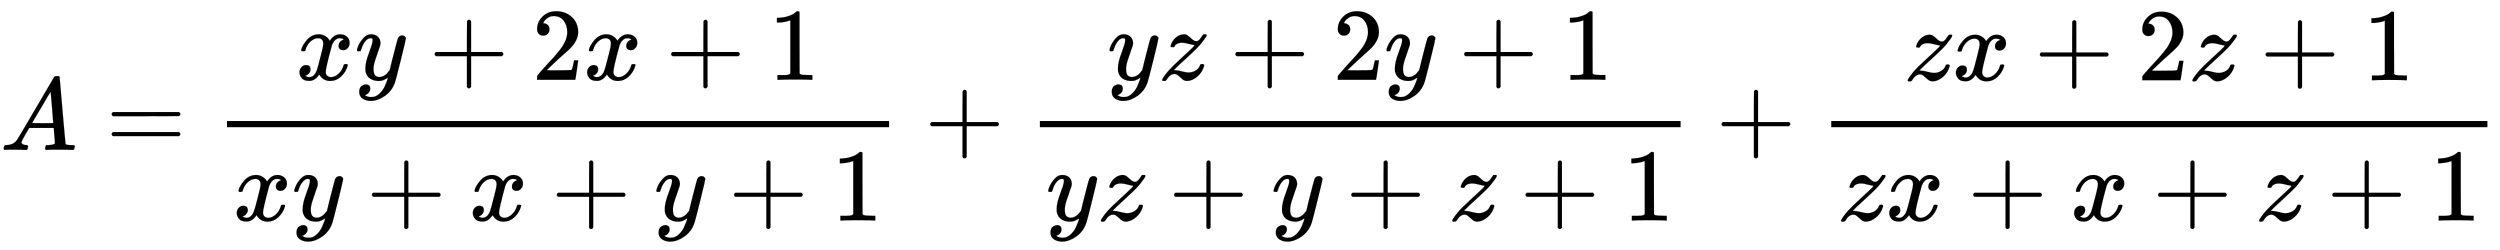 <svg xmlns:xlink="http://www.w3.org/1999/xlink" width="56.375ex" height="5.634ex" style="vertical-align: -2.255ex; background-color: white;" viewBox="0 -1455.1 24272.4 2425.9" role="img" focusable="false" xmlns="http://www.w3.org/2000/svg" aria-labelledby="MathJax-SVG-1-Title"><title id="MathJax-SVG-1-Title">A=\frac{xy+2x+1}{xy+x+y+1}+\frac{yz+2y+1}{yz+y+z+1}+\frac{zx+2z+1}{zx+x+z+1}</title><defs aria-hidden="true"><path stroke-width="1" id="E1-MJMATHI-41" d="M208 74Q208 50 254 46Q272 46 272 35Q272 34 270 22Q267 8 264 4T251 0Q249 0 239 0T205 1T141 2Q70 2 50 0H42Q35 7 35 11Q37 38 48 46H62Q132 49 164 96Q170 102 345 401T523 704Q530 716 547 716H555H572Q578 707 578 706L606 383Q634 60 636 57Q641 46 701 46Q726 46 726 36Q726 34 723 22Q720 7 718 4T704 0Q701 0 690 0T651 1T578 2Q484 2 455 0H443Q437 6 437 9T439 27Q443 40 445 43L449 46H469Q523 49 533 63L521 213H283L249 155Q208 86 208 74ZM516 260Q516 271 504 416T490 562L463 519Q447 492 400 412L310 260L413 259Q516 259 516 260Z"></path><path stroke-width="1" id="E1-MJMAIN-3D" d="M56 347Q56 360 70 367H707Q722 359 722 347Q722 336 708 328L390 327H72Q56 332 56 347ZM56 153Q56 168 72 173H708Q722 163 722 153Q722 140 707 133H70Q56 140 56 153Z"></path><path stroke-width="1" id="E1-MJMATHI-78" d="M52 289Q59 331 106 386T222 442Q257 442 286 424T329 379Q371 442 430 442Q467 442 494 420T522 361Q522 332 508 314T481 292T458 288Q439 288 427 299T415 328Q415 374 465 391Q454 404 425 404Q412 404 406 402Q368 386 350 336Q290 115 290 78Q290 50 306 38T341 26Q378 26 414 59T463 140Q466 150 469 151T485 153H489Q504 153 504 145Q504 144 502 134Q486 77 440 33T333 -11Q263 -11 227 52Q186 -10 133 -10H127Q78 -10 57 16T35 71Q35 103 54 123T99 143Q142 143 142 101Q142 81 130 66T107 46T94 41L91 40Q91 39 97 36T113 29T132 26Q168 26 194 71Q203 87 217 139T245 247T261 313Q266 340 266 352Q266 380 251 392T217 404Q177 404 142 372T93 290Q91 281 88 280T72 278H58Q52 284 52 289Z"></path><path stroke-width="1" id="E1-MJMATHI-79" d="M21 287Q21 301 36 335T84 406T158 442Q199 442 224 419T250 355Q248 336 247 334Q247 331 231 288T198 191T182 105Q182 62 196 45T238 27Q261 27 281 38T312 61T339 94Q339 95 344 114T358 173T377 247Q415 397 419 404Q432 431 462 431Q475 431 483 424T494 412T496 403Q496 390 447 193T391 -23Q363 -106 294 -155T156 -205Q111 -205 77 -183T43 -117Q43 -95 50 -80T69 -58T89 -48T106 -45Q150 -45 150 -87Q150 -107 138 -122T115 -142T102 -147L99 -148Q101 -153 118 -160T152 -167H160Q177 -167 186 -165Q219 -156 247 -127T290 -65T313 -9T321 21L315 17Q309 13 296 6T270 -6Q250 -11 231 -11Q185 -11 150 11T104 82Q103 89 103 113Q103 170 138 262T173 379Q173 380 173 381Q173 390 173 393T169 400T158 404H154Q131 404 112 385T82 344T65 302T57 280Q55 278 41 278H27Q21 284 21 287Z"></path><path stroke-width="1" id="E1-MJMAIN-2B" d="M56 237T56 250T70 270H369V420L370 570Q380 583 389 583Q402 583 409 568V270H707Q722 262 722 250T707 230H409V-68Q401 -82 391 -82H389H387Q375 -82 369 -68V230H70Q56 237 56 250Z"></path><path stroke-width="1" id="E1-MJMAIN-32" d="M109 429Q82 429 66 447T50 491Q50 562 103 614T235 666Q326 666 387 610T449 465Q449 422 429 383T381 315T301 241Q265 210 201 149L142 93L218 92Q375 92 385 97Q392 99 409 186V189H449V186Q448 183 436 95T421 3V0H50V19V31Q50 38 56 46T86 81Q115 113 136 137Q145 147 170 174T204 211T233 244T261 278T284 308T305 340T320 369T333 401T340 431T343 464Q343 527 309 573T212 619Q179 619 154 602T119 569T109 550Q109 549 114 549Q132 549 151 535T170 489Q170 464 154 447T109 429Z"></path><path stroke-width="1" id="E1-MJMAIN-31" d="M213 578L200 573Q186 568 160 563T102 556H83V602H102Q149 604 189 617T245 641T273 663Q275 666 285 666Q294 666 302 660V361L303 61Q310 54 315 52T339 48T401 46H427V0H416Q395 3 257 3Q121 3 100 0H88V46H114Q136 46 152 46T177 47T193 50T201 52T207 57T213 61V578Z"></path><path stroke-width="1" id="E1-MJMATHI-7A" d="M347 338Q337 338 294 349T231 360Q211 360 197 356T174 346T162 335T155 324L153 320Q150 317 138 317Q117 317 117 325Q117 330 120 339Q133 378 163 406T229 440Q241 442 246 442Q271 442 291 425T329 392T367 375Q389 375 411 408T434 441Q435 442 449 442H462Q468 436 468 434Q468 430 463 420T449 399T432 377T418 358L411 349Q368 298 275 214T160 106L148 94L163 93Q185 93 227 82T290 71Q328 71 360 90T402 140Q406 149 409 151T424 153Q443 153 443 143Q443 138 442 134Q425 72 376 31T278 -11Q252 -11 232 6T193 40T155 57Q111 57 76 -3Q70 -11 59 -11H54H41Q35 -5 35 -2Q35 13 93 84Q132 129 225 214T340 322Q352 338 347 338Z"></path></defs><g stroke="currentColor" fill="currentColor" stroke-width="0" transform="matrix(1 0 0 -1 0 0)" aria-hidden="true"><use href="#E1-MJMATHI-41" x="0" y="0"></use><use href="#E1-MJMAIN-3D" x="1028" y="0"></use><g transform="translate(1806,0)"><g transform="translate(397,0)"><rect stroke="none" width="6429" height="60" x="0" y="220"></rect><g transform="translate(669,680)"><use href="#E1-MJMATHI-78" x="0" y="0"></use><use href="#E1-MJMATHI-79" x="572" y="0"></use><use href="#E1-MJMAIN-2B" x="1292" y="0"></use><use href="#E1-MJMAIN-32" x="2292" y="0"></use><use href="#E1-MJMATHI-78" x="2793" y="0"></use><use href="#E1-MJMAIN-2B" x="3588" y="0"></use><use href="#E1-MJMAIN-31" x="4588" y="0"></use></g><g transform="translate(60,-686)"><use href="#E1-MJMATHI-78" x="0" y="0"></use><use href="#E1-MJMATHI-79" x="572" y="0"></use><use href="#E1-MJMAIN-2B" x="1292" y="0"></use><use href="#E1-MJMATHI-78" x="2292" y="0"></use><use href="#E1-MJMAIN-2B" x="3087" y="0"></use><use href="#E1-MJMATHI-79" x="4088" y="0"></use><use href="#E1-MJMAIN-2B" x="4808" y="0"></use><use href="#E1-MJMAIN-31" x="5808" y="0"></use></g></g></g><use href="#E1-MJMAIN-2B" x="8976" y="0"></use><g transform="translate(9754,0)"><g transform="translate(342,0)"><rect stroke="none" width="6221" height="60" x="0" y="220"></rect><g transform="translate(655,680)"><use href="#E1-MJMATHI-79" x="0" y="0"></use><use href="#E1-MJMATHI-7A" x="497" y="0"></use><use href="#E1-MJMAIN-2B" x="1188" y="0"></use><use href="#E1-MJMAIN-32" x="2188" y="0"></use><use href="#E1-MJMATHI-79" x="2689" y="0"></use><use href="#E1-MJMAIN-2B" x="3409" y="0"></use><use href="#E1-MJMAIN-31" x="4409" y="0"></use></g><g transform="translate(60,-686)"><use href="#E1-MJMATHI-79" x="0" y="0"></use><use href="#E1-MJMATHI-7A" x="497" y="0"></use><use href="#E1-MJMAIN-2B" x="1188" y="0"></use><use href="#E1-MJMATHI-79" x="2188" y="0"></use><use href="#E1-MJMAIN-2B" x="2908" y="0"></use><use href="#E1-MJMATHI-7A" x="3909" y="0"></use><use href="#E1-MJMAIN-2B" x="4600" y="0"></use><use href="#E1-MJMAIN-31" x="5600" y="0"></use></g></g></g><use href="#E1-MJMAIN-2B" x="16660" y="0"></use><g transform="translate(17438,0)"><g transform="translate(342,0)"><rect stroke="none" width="6371" height="60" x="0" y="220"></rect><g transform="translate(707,676)"><use href="#E1-MJMATHI-7A" x="0" y="0"></use><use href="#E1-MJMATHI-78" x="468" y="0"></use><use href="#E1-MJMAIN-2B" x="1263" y="0"></use><use href="#E1-MJMAIN-32" x="2263" y="0"></use><use href="#E1-MJMATHI-7A" x="2764" y="0"></use><use href="#E1-MJMAIN-2B" x="3455" y="0"></use><use href="#E1-MJMAIN-31" x="4455" y="0"></use></g><g transform="translate(60,-686)"><use href="#E1-MJMATHI-7A" x="0" y="0"></use><use href="#E1-MJMATHI-78" x="468" y="0"></use><use href="#E1-MJMAIN-2B" x="1263" y="0"></use><use href="#E1-MJMATHI-78" x="2263" y="0"></use><use href="#E1-MJMAIN-2B" x="3058" y="0"></use><use href="#E1-MJMATHI-7A" x="4059" y="0"></use><use href="#E1-MJMAIN-2B" x="4750" y="0"></use><use href="#E1-MJMAIN-31" x="5750" y="0"></use></g></g></g></g></svg>